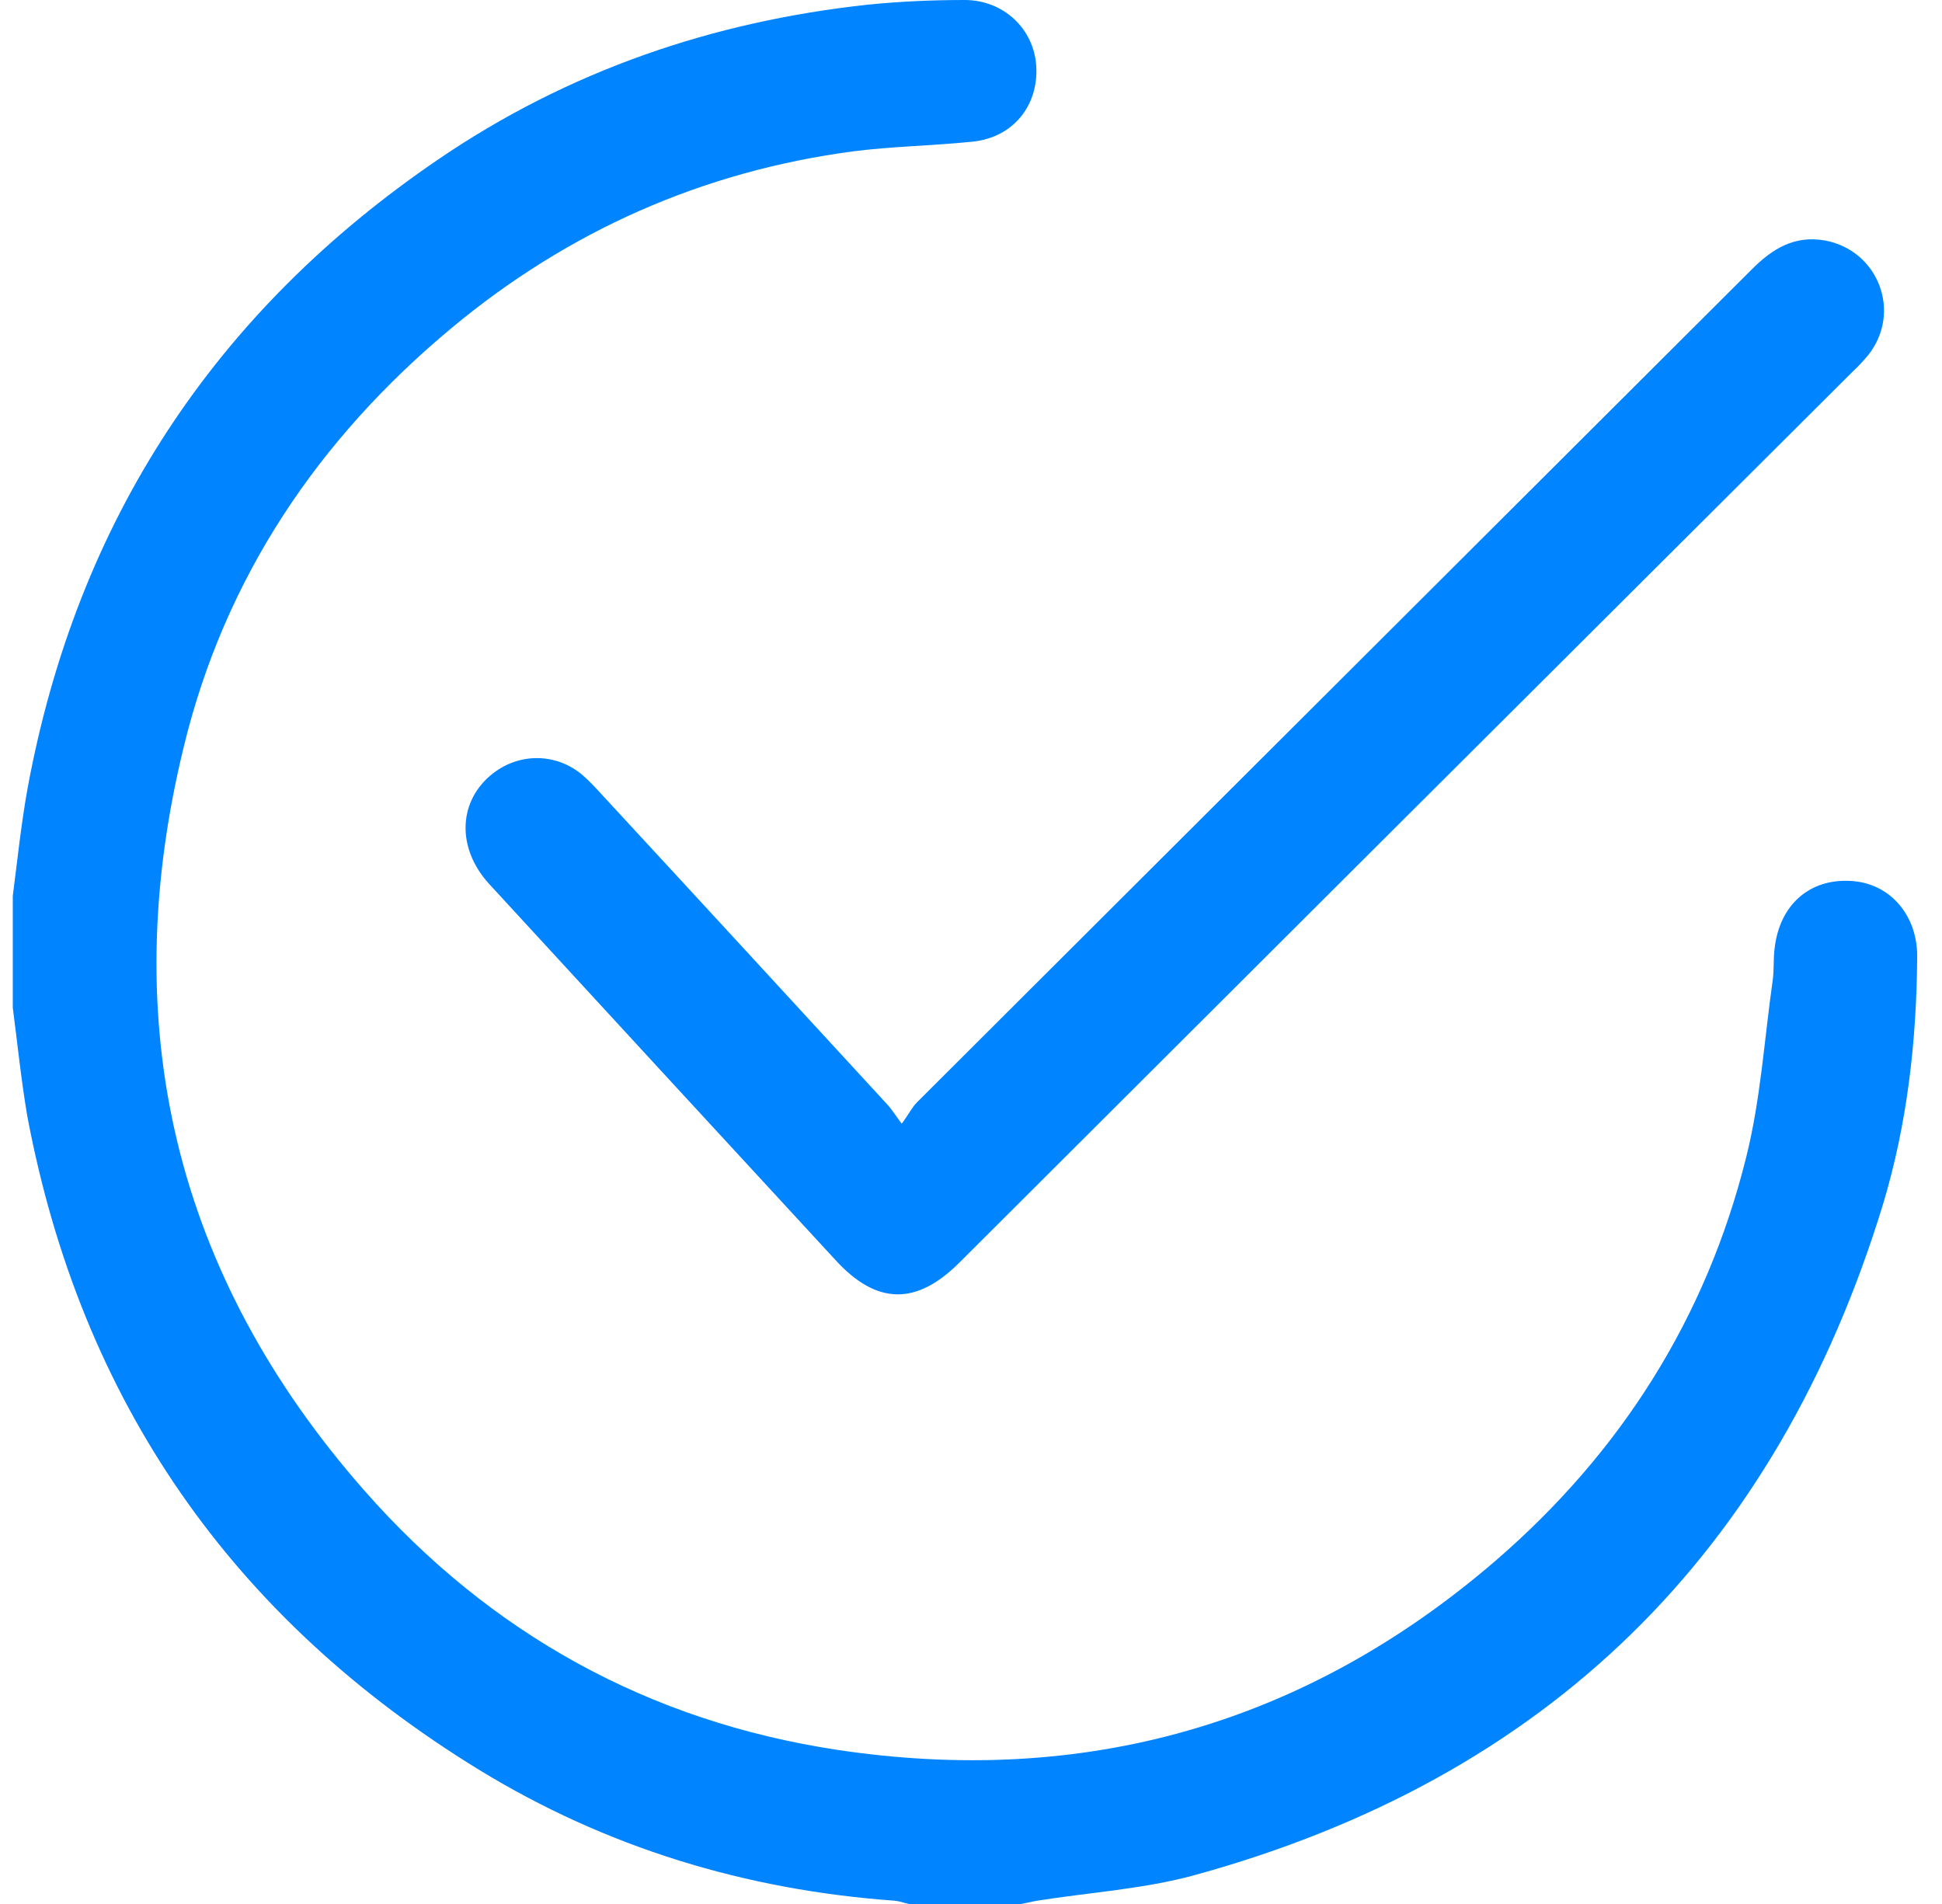 <svg width="51" height="50" viewBox="0 0 51 50" fill="none" xmlns="http://www.w3.org/2000/svg">
<path d="M0.336 23.526C0.458 22.584 0.556 21.63 0.727 20.688C2.024 13.678 5.645 8.172 11.53 4.172C14.931 1.86 18.711 0.563 22.797 0.122C23.642 0.037 24.486 0 25.33 0C26.358 0 27.153 0.759 27.214 1.737C27.275 2.777 26.602 3.609 25.55 3.719C24.498 3.829 23.434 3.841 22.394 3.976C18.442 4.502 14.919 6.068 11.86 8.613C8.361 11.524 5.902 15.17 4.826 19.611C3.04 26.915 4.581 33.472 9.573 39.148C12.876 42.904 17.047 45.204 21.978 45.951C28.462 46.929 34.273 45.29 39.264 40.996C42.555 38.158 44.806 34.622 45.858 30.389C46.238 28.872 46.335 27.282 46.556 25.728C46.592 25.459 46.568 25.177 46.605 24.896C46.739 23.758 47.522 23.073 48.599 23.134C49.614 23.183 50.348 24.015 50.348 25.104C50.336 27.306 50.091 29.496 49.455 31.612C46.654 40.788 40.634 46.697 31.373 49.242C30.04 49.608 28.621 49.694 27.238 49.914C27.091 49.939 26.957 49.975 26.81 50C25.831 50 24.853 50 23.874 50C23.752 49.975 23.629 49.927 23.495 49.914C19.58 49.633 15.922 48.52 12.582 46.477C6.098 42.501 2.122 36.787 0.715 29.3C0.556 28.358 0.458 27.404 0.336 26.462C0.336 25.483 0.336 24.505 0.336 23.526Z" fill="#0084FF"/>
<path d="M23.681 29.508C23.864 29.264 23.95 29.08 24.084 28.945C31.388 21.654 38.704 14.363 46.008 7.071C46.546 6.533 47.121 6.178 47.916 6.313C49.335 6.57 49.959 8.209 49.054 9.335C48.932 9.481 48.797 9.628 48.65 9.763C40.833 17.556 33.015 25.349 25.198 33.154C24.06 34.292 23.02 34.267 21.944 33.093C18.91 29.802 15.876 26.511 12.841 23.208C11.973 22.253 12.034 21.006 12.964 20.296C13.673 19.758 14.628 19.782 15.301 20.357C15.46 20.492 15.606 20.651 15.753 20.81C18.286 23.55 20.806 26.291 23.326 29.031C23.424 29.141 23.497 29.264 23.681 29.508Z" fill="#0084FF"/>
</svg>
